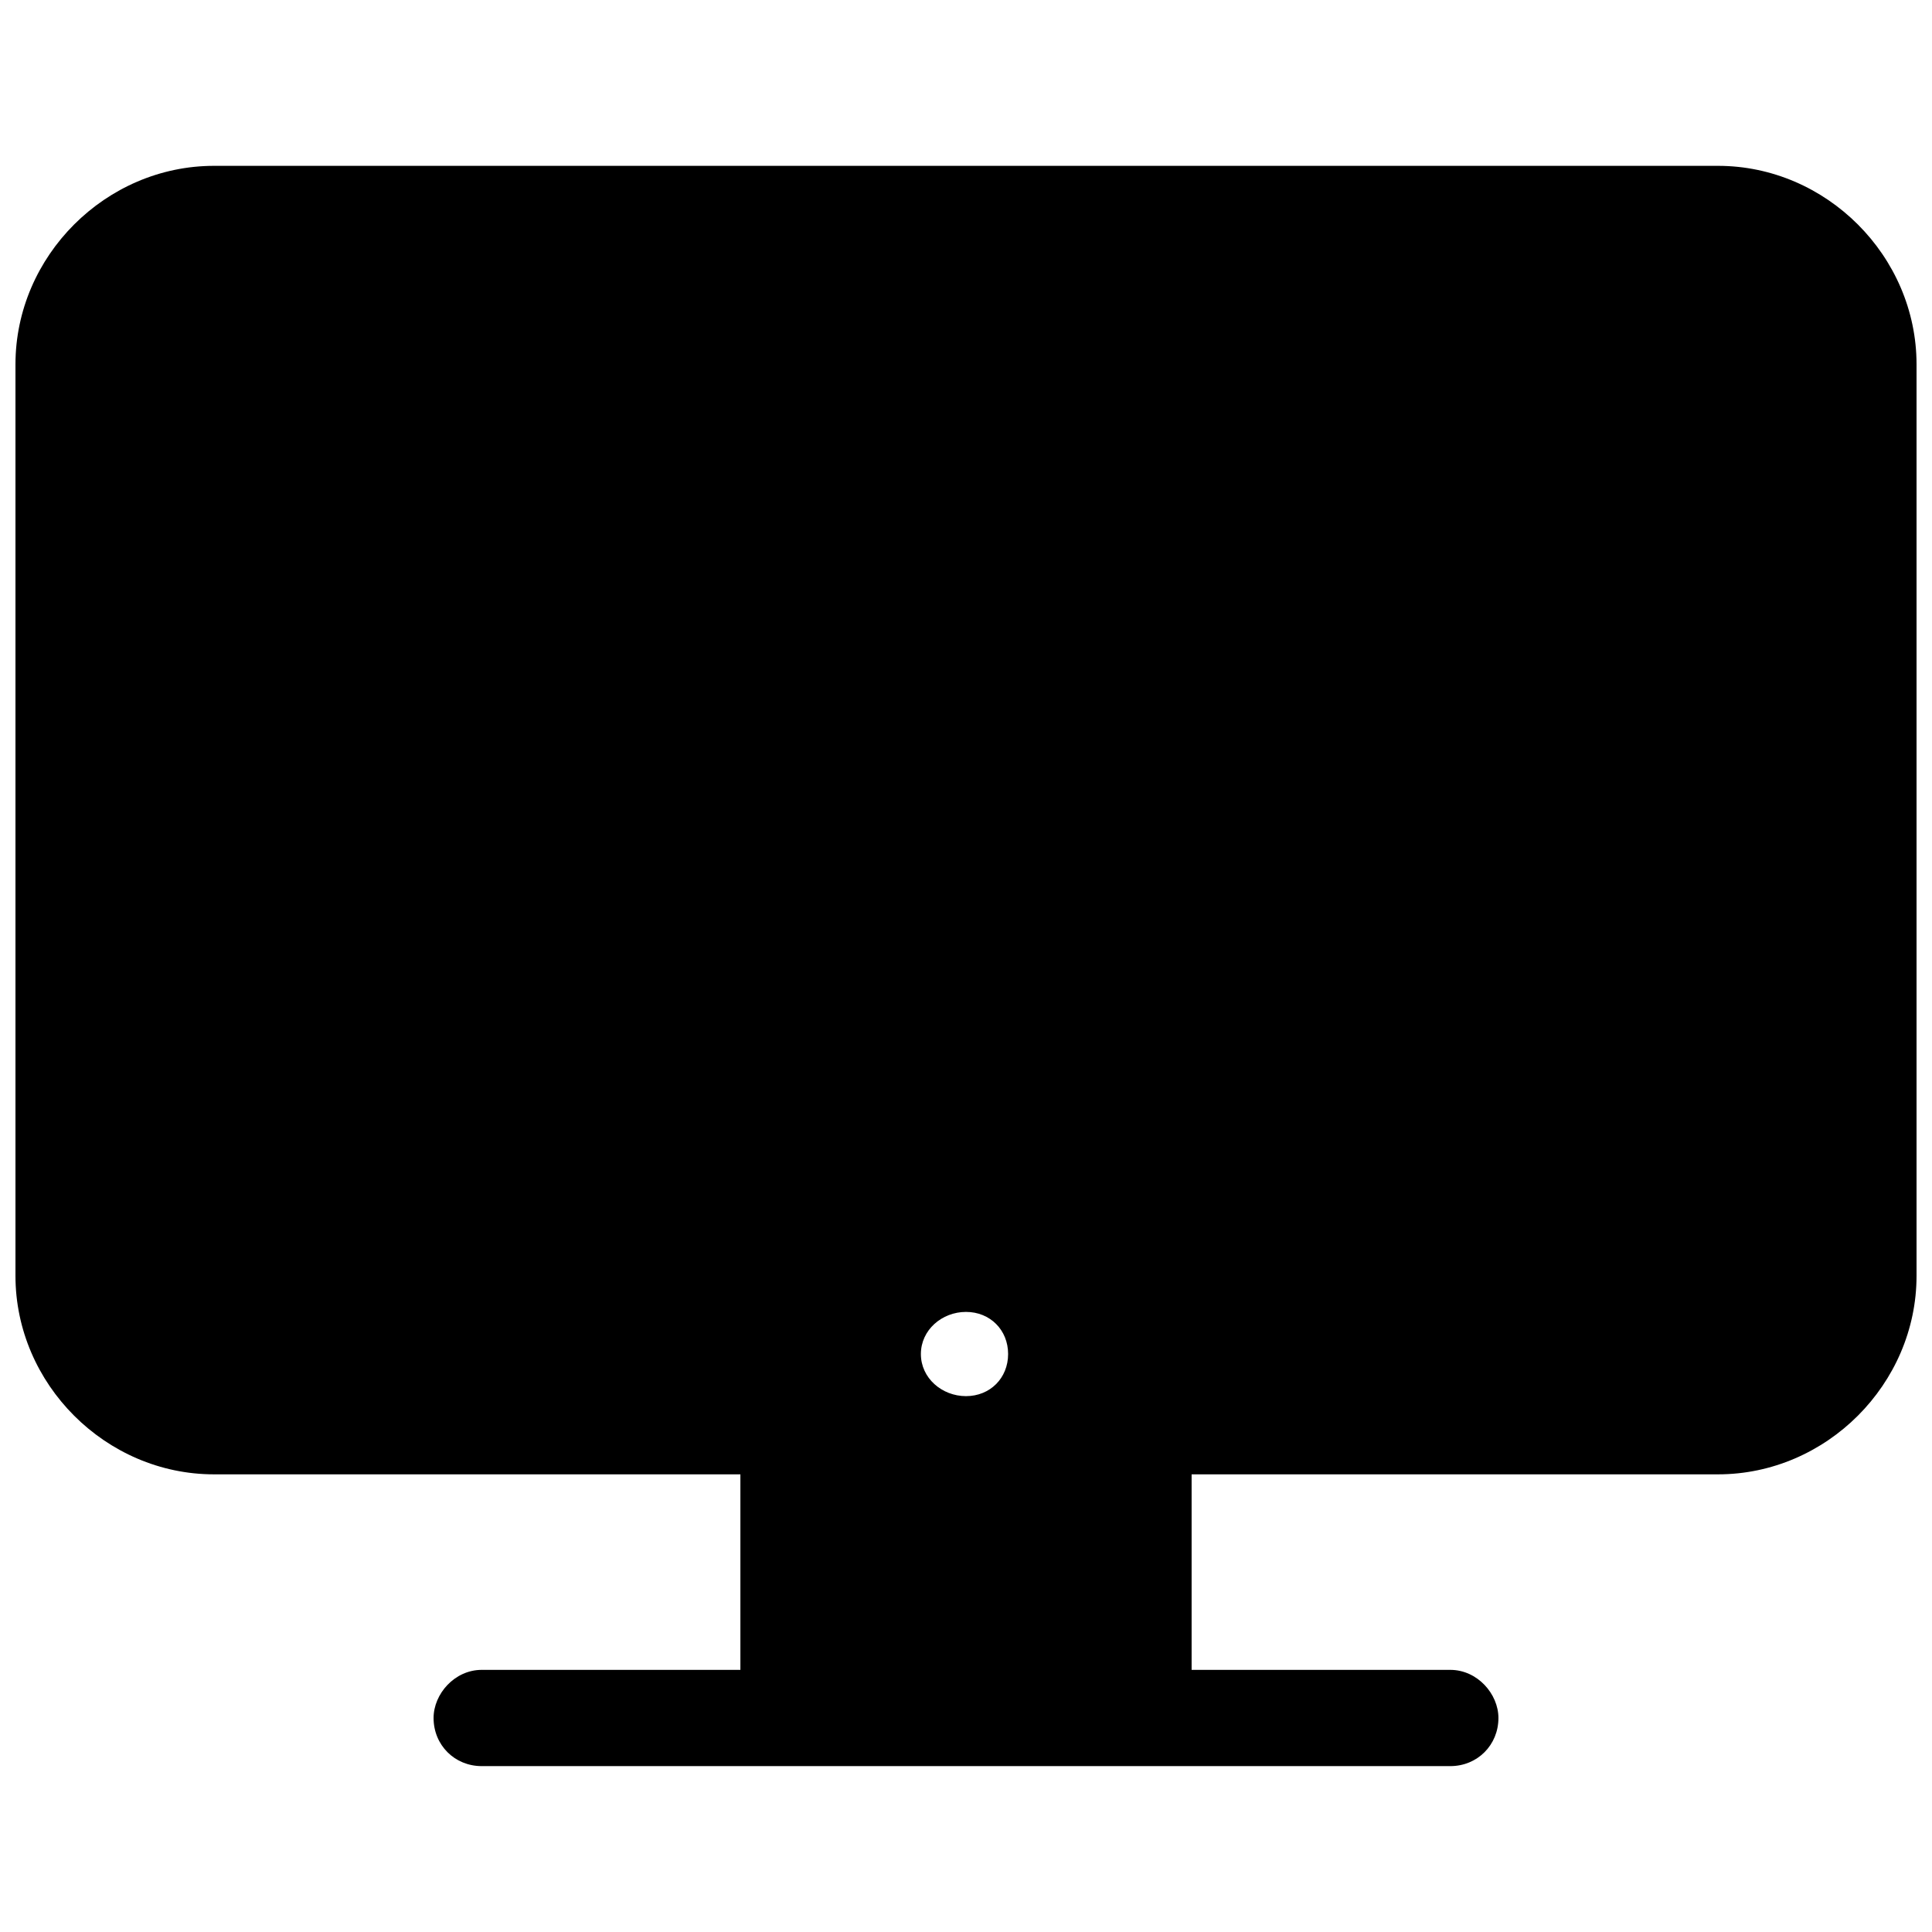 <?xml version="1.0" encoding="UTF-8"?>
<!-- The Best Svg Icon site in the world: iconSvg.co, Visit us! https://iconsvg.co -->
<svg width="800px" height="800px" version="1.1" viewBox="144 144 512 512" xmlns="http://www.w3.org/2000/svg">
 <defs>
  <clipPath id="a">
   <path d="m148.09 187h503.81v426h-503.81z"/>
  </clipPath>
 </defs>
 <g clip-path="url(#a)">
  <path d="m200.71 187.95h398.58c28.699 0 52.613 23.914 52.613 52.613v241.54c0 28.699-23.914 52.613-52.613 52.613h-139.5v51.816h68.555c7.176 0 12.754 6.379 12.754 12.754 0 7.176-5.582 12.754-12.754 12.754h-256.69c-7.176 0-12.754-5.582-12.754-12.754 0-6.379 5.582-12.754 12.754-12.754h68.555v-51.816h-139.5c-28.699 0-52.613-23.914-52.613-52.613v-241.54c0-28.699 23.914-52.613 52.613-52.613zm199.29 303.72c6.379 0 11.16 4.781 11.16 11.16 0 6.379-4.781 11.16-11.16 11.16s-11.957-4.781-11.957-11.16c0-6.379 5.582-11.16 11.957-11.16z" fill-rule="evenodd"/>
 </g>
</svg>
